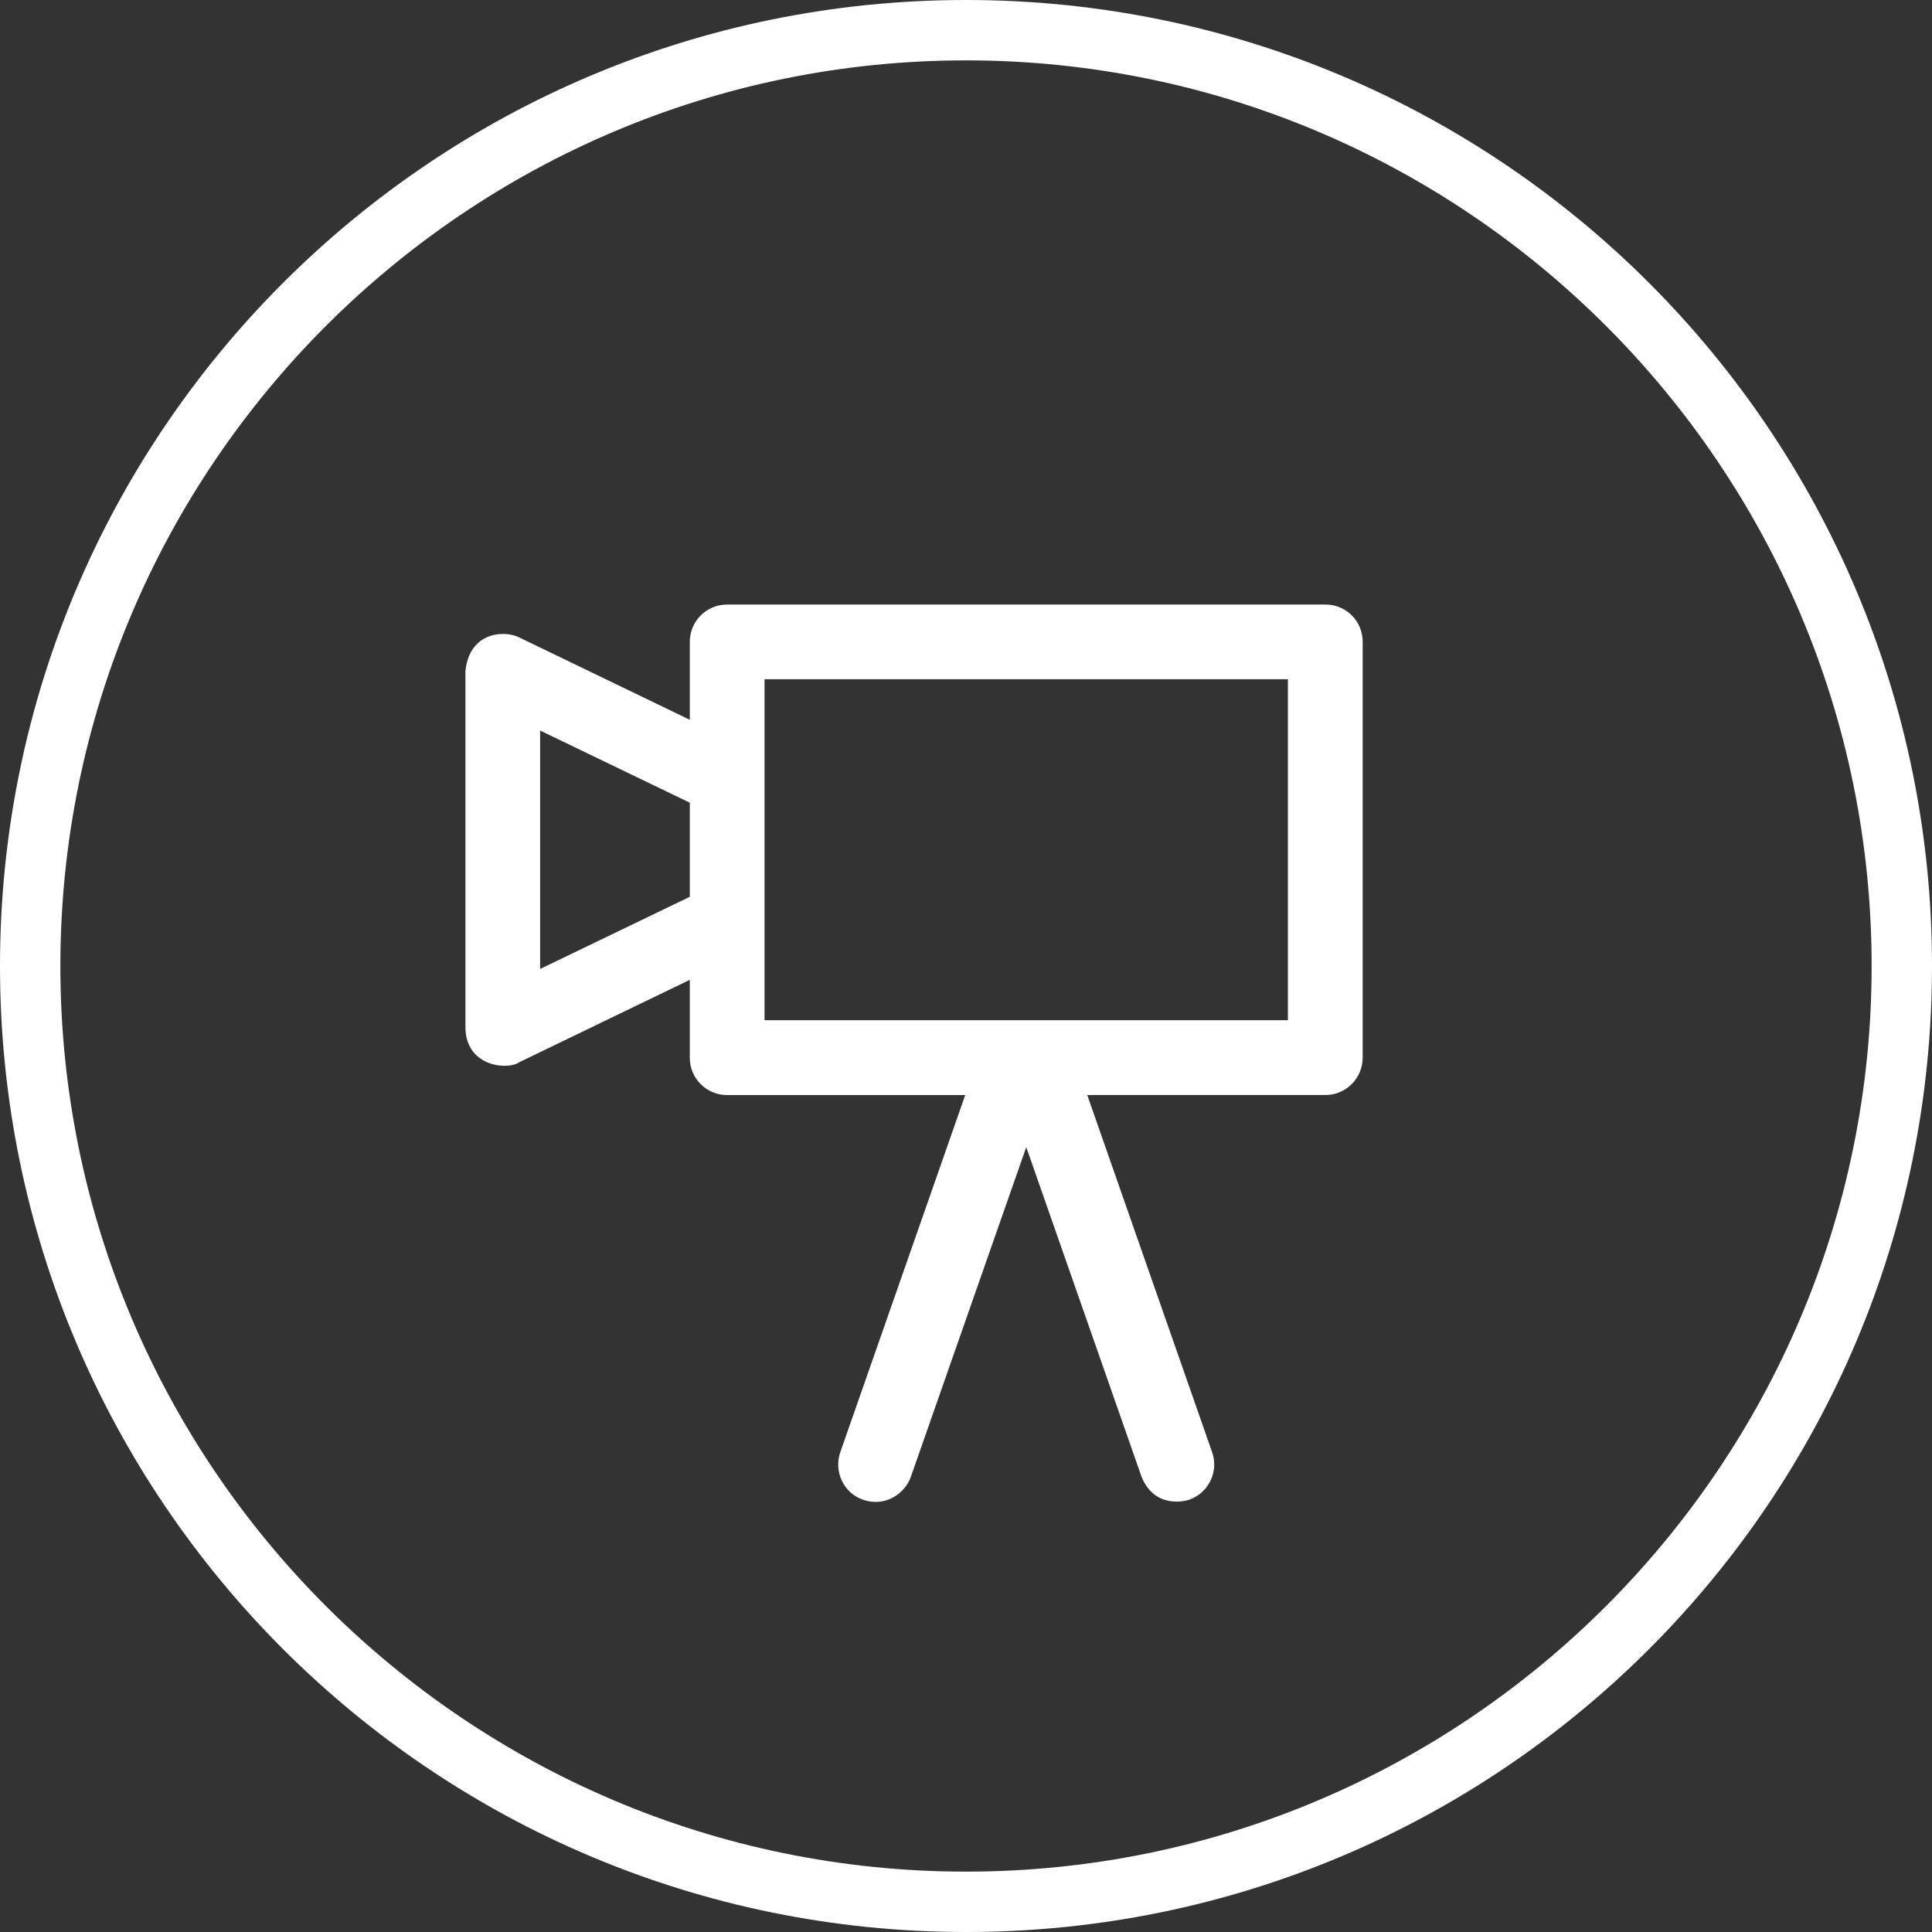 <?xml version="1.0" encoding="utf-8"?>
<!-- Generator: Adobe Illustrator 16.0.0, SVG Export Plug-In . SVG Version: 6.00 Build 0)  -->
<!DOCTYPE svg PUBLIC "-//W3C//DTD SVG 1.1//EN" "http://www.w3.org/Graphics/SVG/1.1/DTD/svg11.dtd">
<svg version="1.1" id="Layer_1" xmlns="http://www.w3.org/2000/svg" xmlns:xlink="http://www.w3.org/1999/xlink" x="0px" y="0px"
	 width="32px" height="32px" viewBox="0 0 32 32" enable-background="new 0 0 32 32" xml:space="preserve">
<rect x="0" y="0" width="32" height="32" fill="#333333" stroke="none"/>
<g>
	<path fill="#FFFFFF" d="M16,1c8.271,0,15,6.729,15,15c0,8.271-6.729,15-15,15C7.729,31,1,24.271,1,16C1,7.729,7.729,1,16,1 M16,0
		C7.166,0,0,7.163,0,16s7.166,16,16,16c8.837,0,16-7.163,16-16S24.837,0,16,0L16,0z"/>
</g>
<path fill="#FFFFFF" d="M21.954,10.013h-9.91c-0.343,0-0.619,0.276-0.619,0.619v1.29l-2.827-1.365
	c-0.222-0.115-0.819-0.112-0.889,0.558v5.921c0.021,0.648,0.719,0.686,0.889,0.559l2.827-1.366v1.29
	c0,0.342,0.276,0.619,0.619,0.619h3.943l-2.069,5.914c-0.112,0.322,0.055,0.68,0.379,0.789c0.388,0.131,0.701-0.125,0.789-0.379
	L16.998,19l1.91,5.461c0.219,0.533,0.723,0.403,0.789,0.379c0.321-0.112,0.494-0.467,0.379-0.789l-2.068-5.914h3.943
	c0.343,0,0.619-0.277,0.619-0.619v-6.886C22.572,10.289,22.297,10.013,21.954,10.013L21.954,10.013z M11.425,14.854l-2.479,1.195
	V12.1l2.479,1.195V14.854z M21.335,16.898h-8.672V11.25h8.669v5.648H21.335z M21.335,16.898"/>
</svg>
